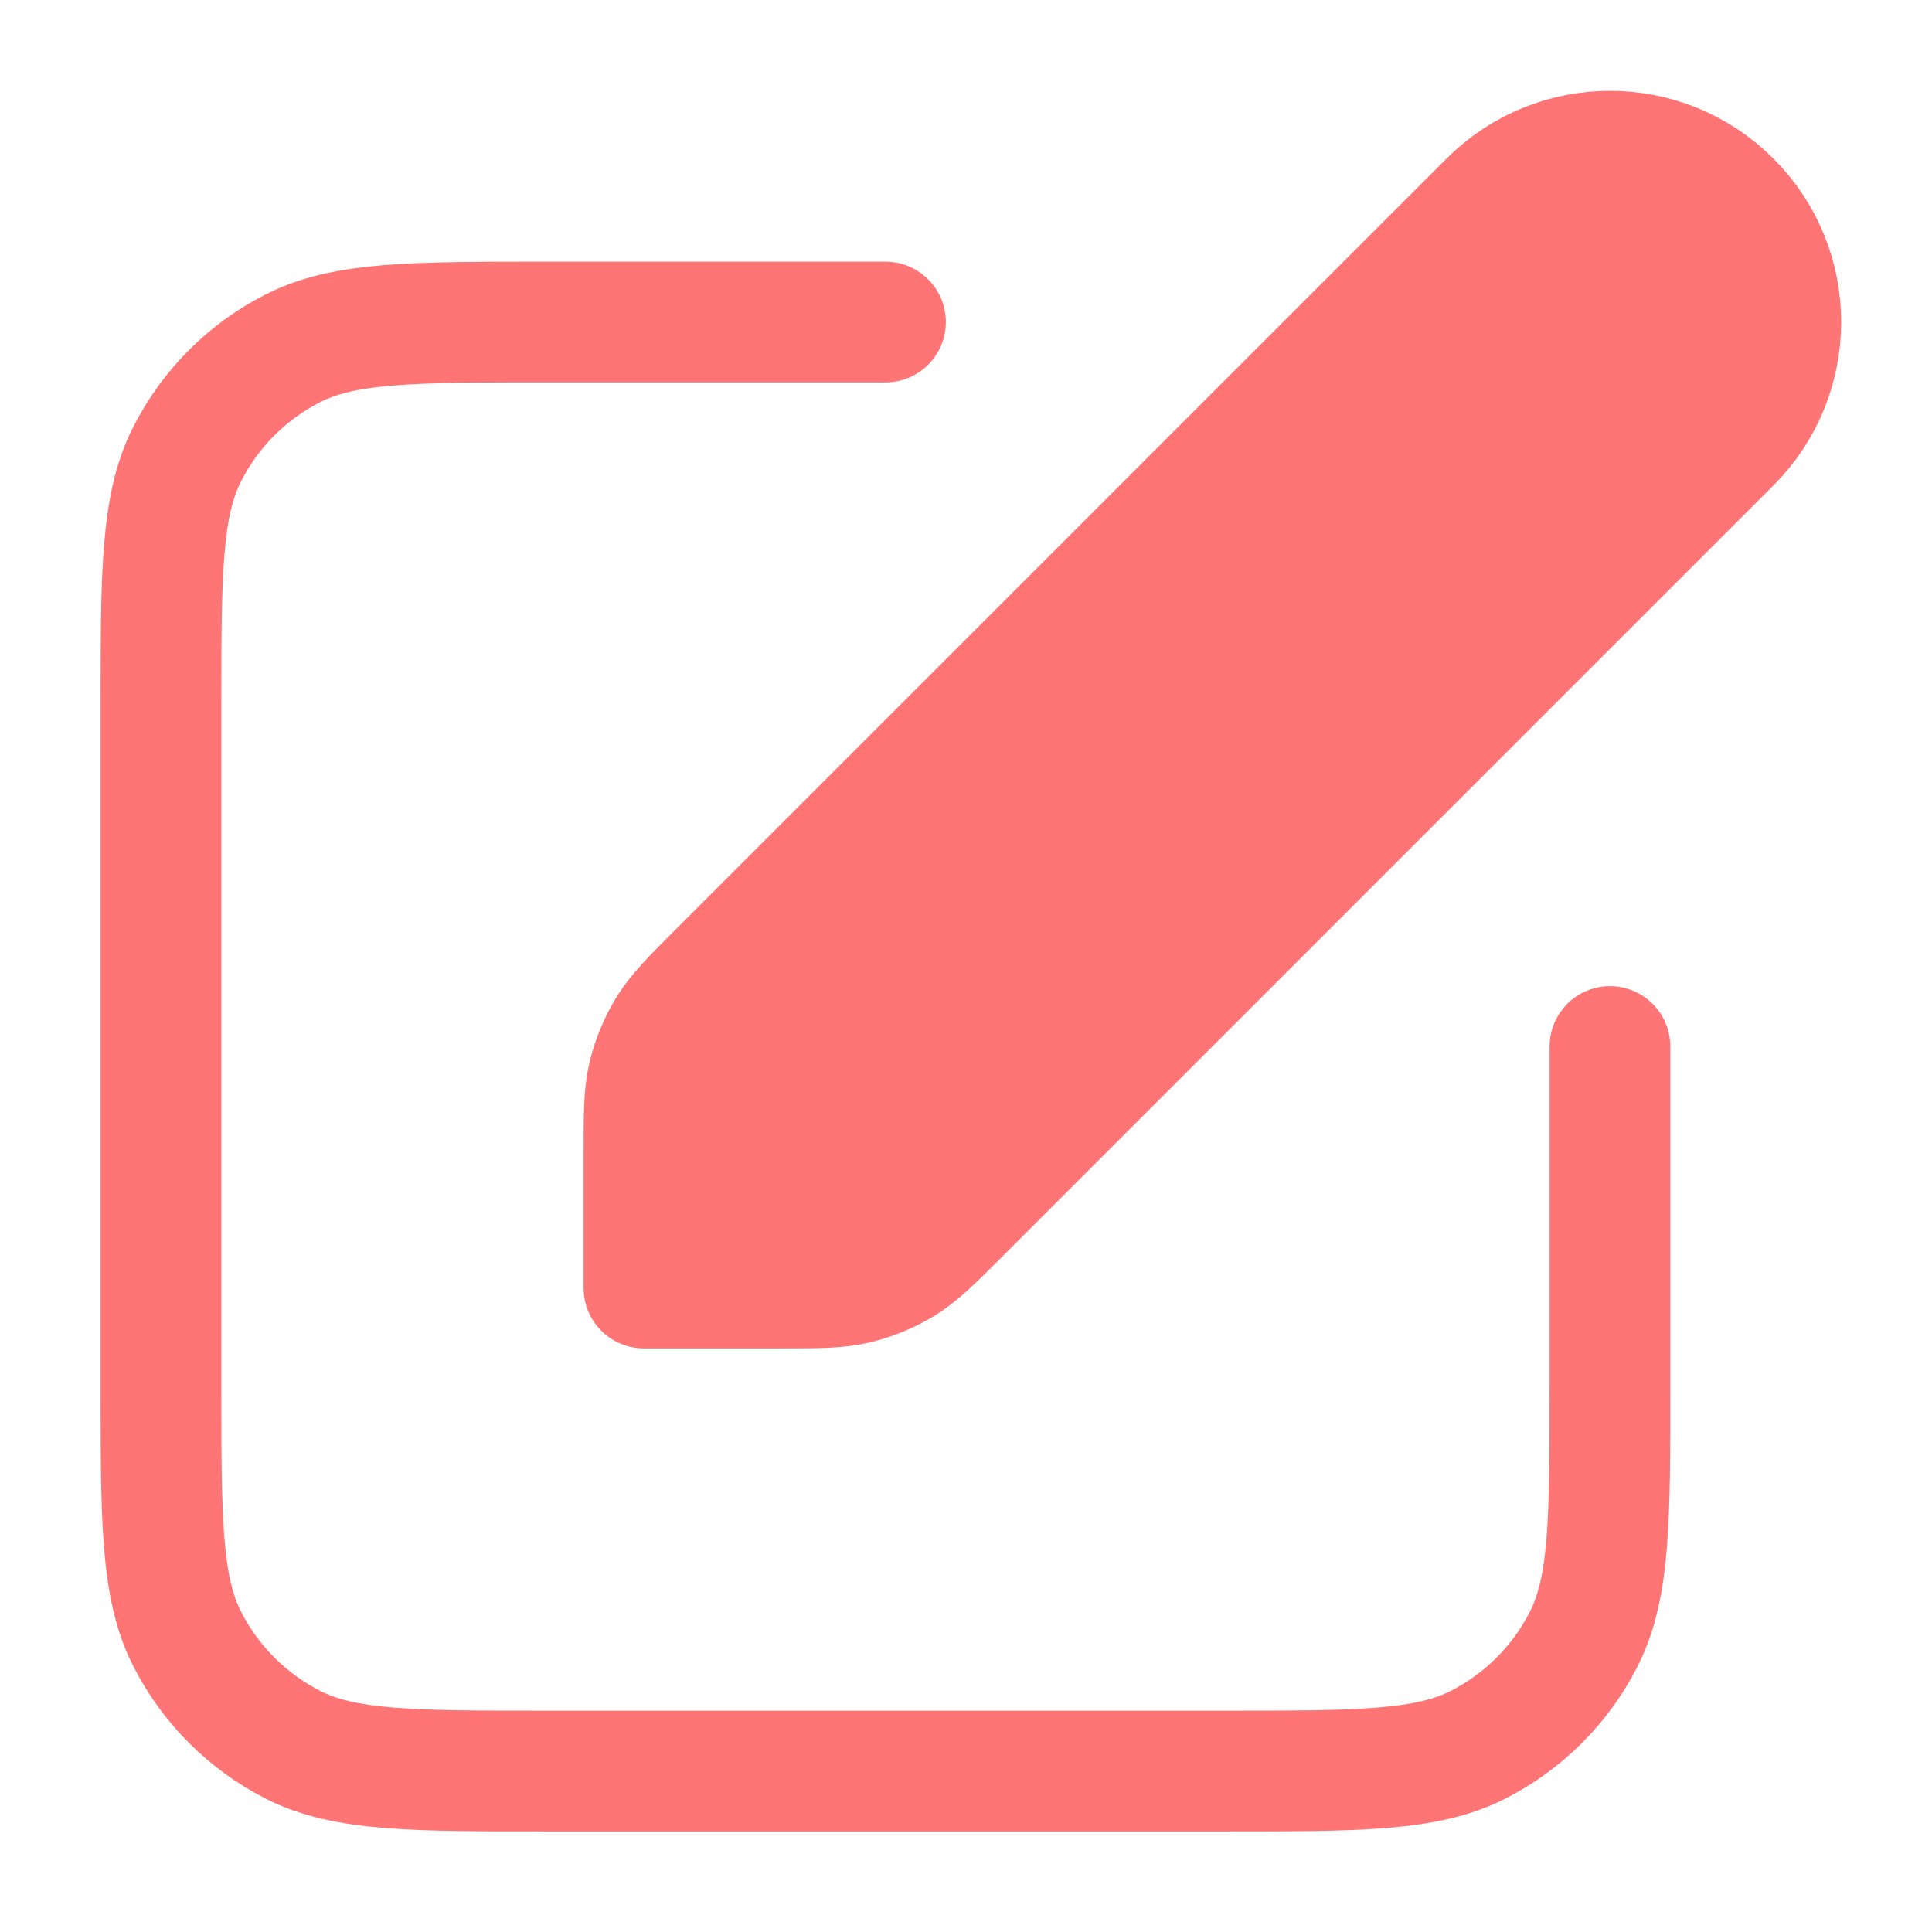<svg width="16" height="16" viewBox="0 0 16 16" fill="none" xmlns="http://www.w3.org/2000/svg">
<g id="edit-05" clip-path="url(#clip0_8626_3934)">
<g id="Icon">
<path d="M5.333 9.55C5.333 9.224 5.333 9.061 5.37 8.908C5.403 8.772 5.457 8.642 5.53 8.522C5.612 8.388 5.728 8.272 5.958 8.042L12.333 1.667C12.886 1.114 13.781 1.114 14.333 1.667C14.886 2.219 14.886 3.114 14.333 3.667L7.958 10.042C7.728 10.272 7.612 10.388 7.478 10.47C7.358 10.543 7.228 10.597 7.092 10.63C6.939 10.667 6.776 10.667 6.45 10.667H5.333V9.55Z" fill="#FF7575"/>
<path d="M7.333 2.667H4.533C3.413 2.667 2.853 2.667 2.425 2.885C2.049 3.076 1.743 3.382 1.551 3.759C1.333 4.186 1.333 4.747 1.333 5.867V11.467C1.333 12.587 1.333 13.147 1.551 13.575C1.743 13.951 2.049 14.257 2.425 14.449C2.853 14.667 3.413 14.667 4.533 14.667H10.133C11.254 14.667 11.813 14.667 12.241 14.449C12.618 14.257 12.924 13.951 13.115 13.575C13.333 13.147 13.333 12.587 13.333 11.467V8.667M5.333 10.667H6.45C6.776 10.667 6.939 10.667 7.092 10.63C7.228 10.597 7.358 10.543 7.478 10.47C7.612 10.388 7.728 10.272 7.958 10.042L14.333 3.667C14.886 3.114 14.886 2.219 14.333 1.667C13.781 1.114 12.886 1.114 12.333 1.667L5.958 8.042C5.728 8.272 5.612 8.388 5.53 8.522C5.457 8.642 5.403 8.772 5.37 8.908C5.333 9.061 5.333 9.224 5.333 9.55V10.667Z" stroke="#FF7575" stroke-linecap="round" stroke-linejoin="round"/>
</g>
</g>
<defs>
<clipPath id="clip0_8626_3934">
<rect width="16" height="16" fill="white"/>
</clipPath>
</defs>
</svg>
